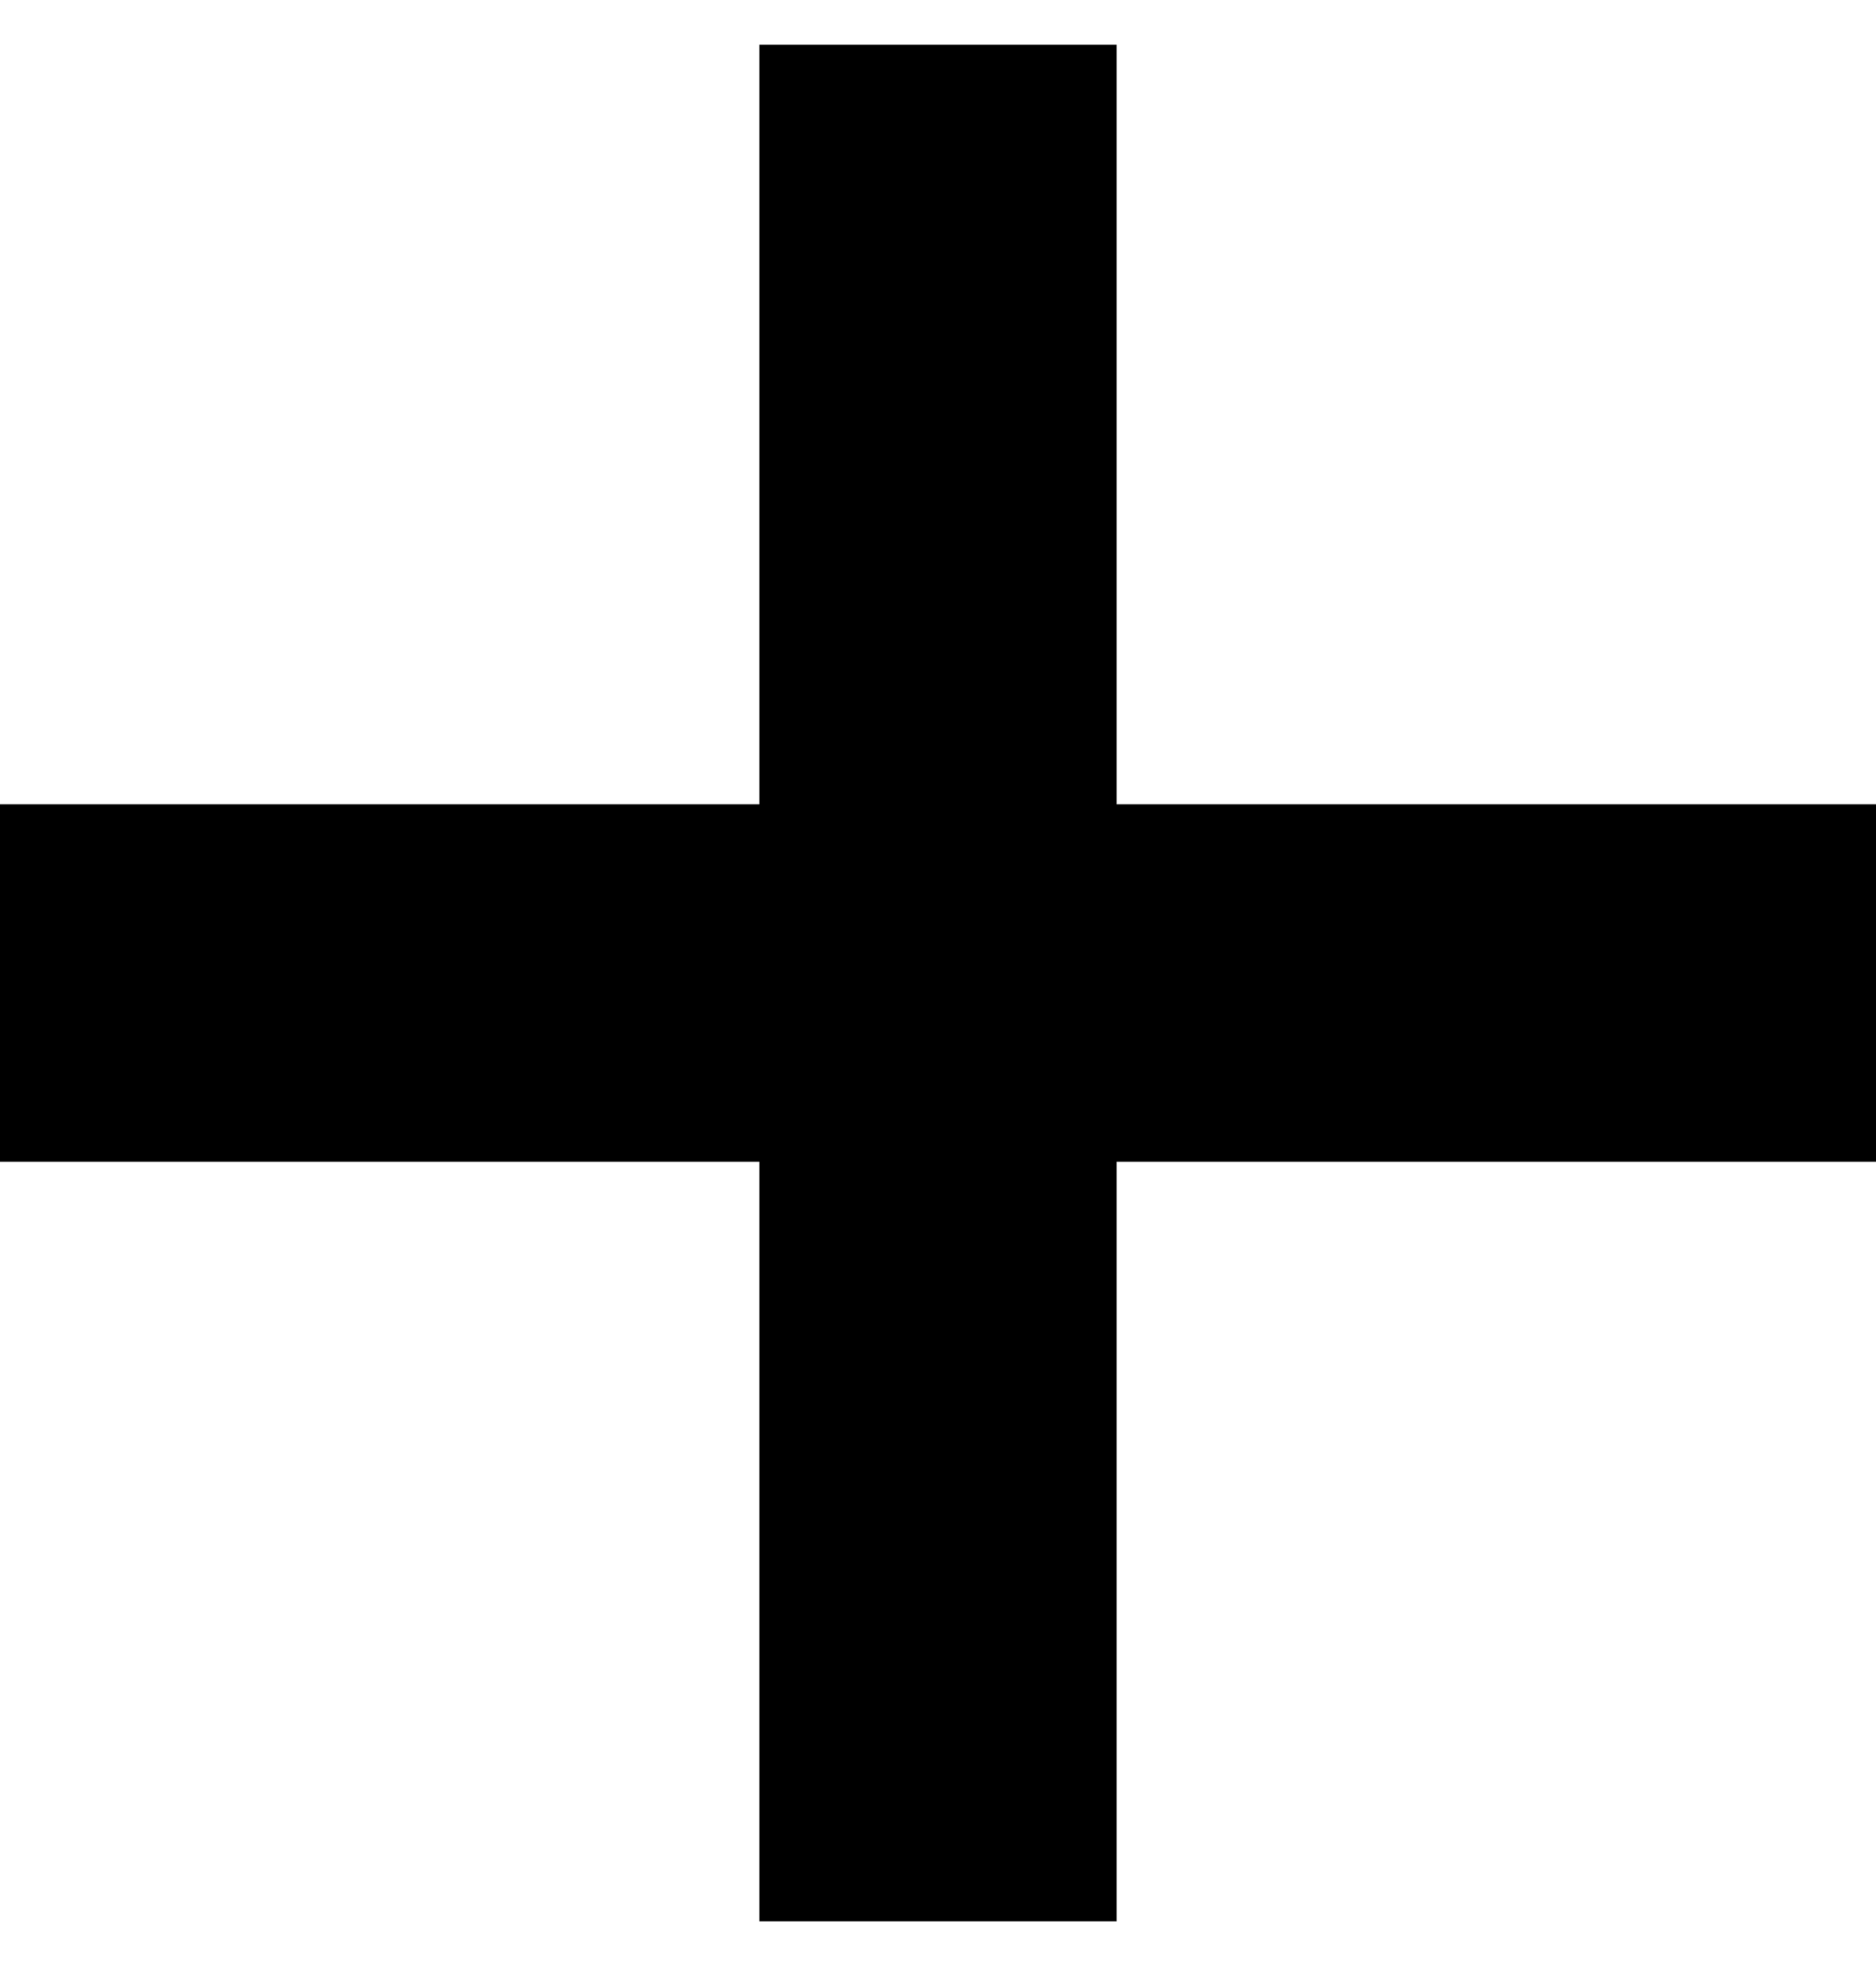<svg width="21" height="22" viewBox="0 0 21 22" fill="none" xmlns="http://www.w3.org/2000/svg">
<path fill-rule="evenodd" clip-rule="evenodd" d="M21 9L0 9L1.50847e-07 13L21 13V9Z" fill="currentColor"/>
<path fill-rule="evenodd" clip-rule="evenodd" d="M12.5 21.5L12.5 0.5L8.5 0.5L8.5 21.5H12.5Z" fill="currentColor"/>
</svg>
